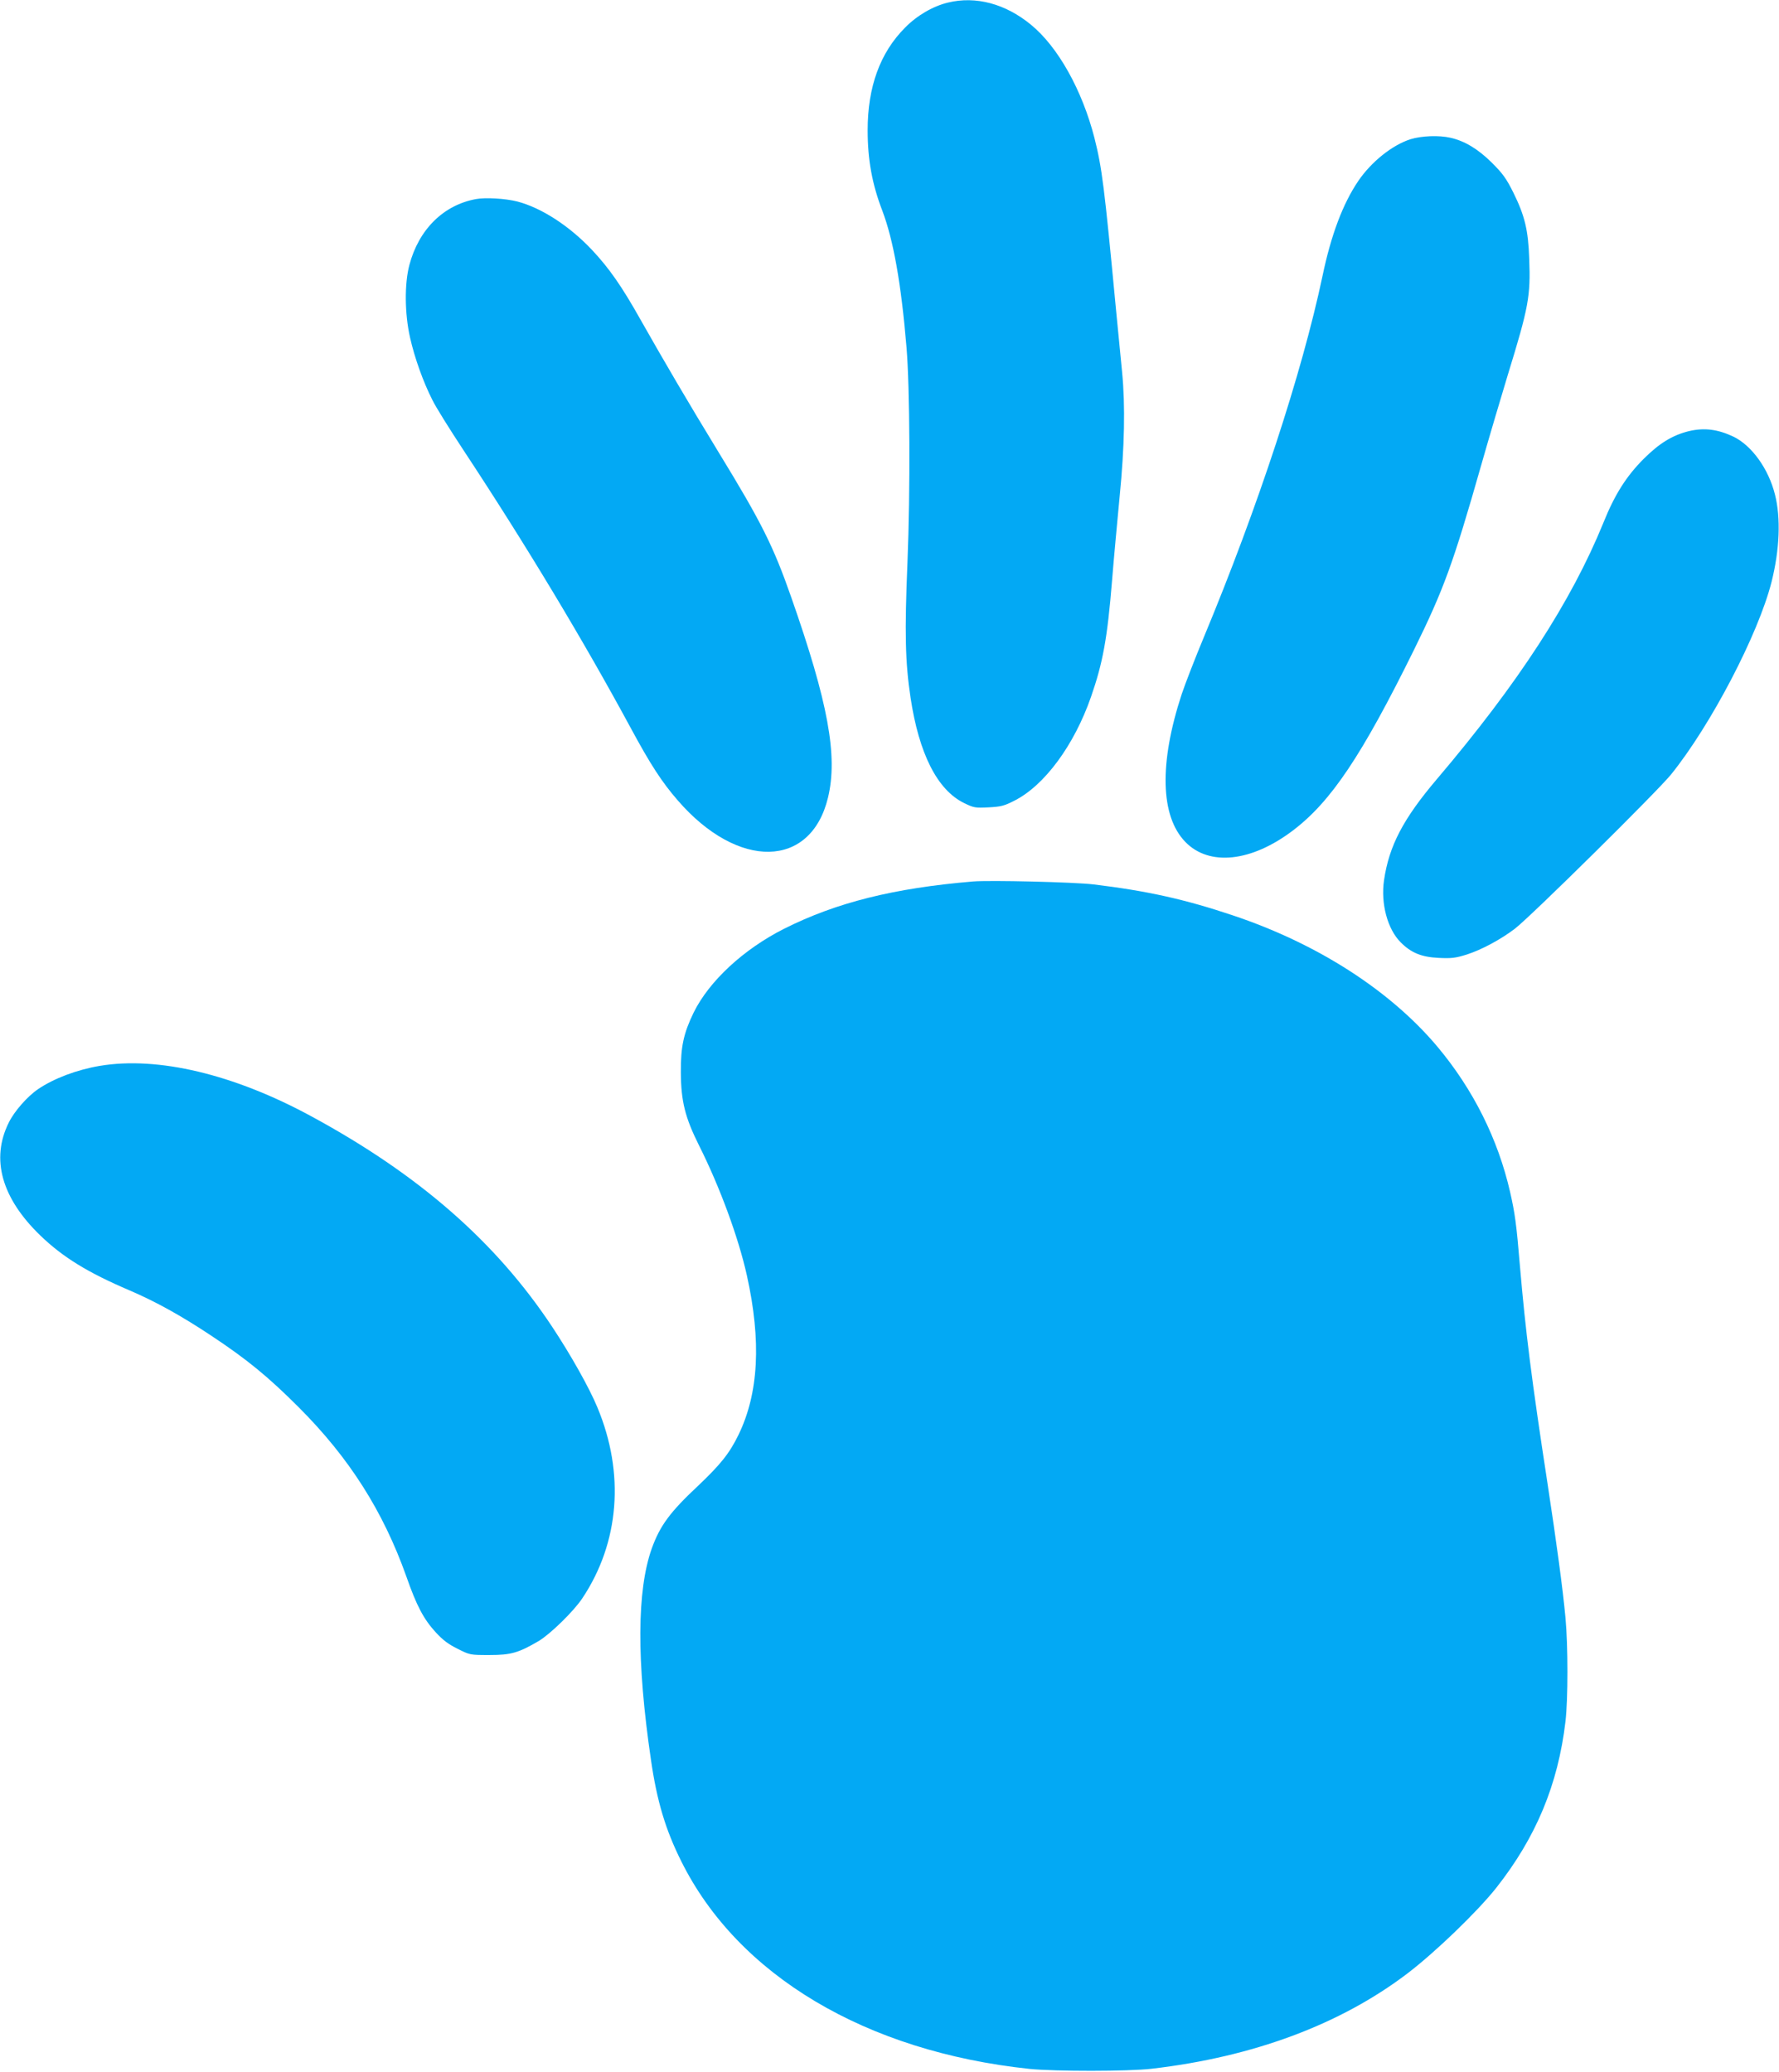 <?xml version="1.0" standalone="no"?>
<!DOCTYPE svg PUBLIC "-//W3C//DTD SVG 20010904//EN"
 "http://www.w3.org/TR/2001/REC-SVG-20010904/DTD/svg10.dtd">
<svg version="1.0" xmlns="http://www.w3.org/2000/svg"
 width="1099pt" height="1280pt" viewBox="0 0 1099 1280"
 preserveAspectRatio="xMidYMid meet">
<g transform="translate(0,1280) scale(0.1,-0.1)"
fill="#03a9f4" stroke="none">
<path d="M5856 12784 c-92 -22 -192 -80 -265 -155 -154 -154 -231 -366 -231
-633 0 -181 27 -332 90 -496 69 -182 117 -450 150 -845 21 -248 24 -888 6
-1330 -18 -432 -14 -616 19 -835 52 -346 165 -570 330 -651 61 -30 69 -31 152
-27 77 4 97 9 161 42 185 94 368 342 472 641 73 210 101 361 130 720 11 138
33 372 47 520 30 302 35 560 15 765 -7 69 -24 244 -38 390 -72 761 -86 871
-133 1058 -76 296 -226 564 -393 700 -157 129 -340 178 -512 136z"/>
<path d="M8714 11940 c-113 -36 -242 -139 -323 -258 -95 -140 -168 -333 -221
-587 -127 -601 -400 -1431 -732 -2229 -55 -132 -117 -292 -138 -355 -140 -427
-132 -754 23 -913 147 -151 407 -124 664 71 235 178 425 461 748 1116 183 372
242 532 415 1140 50 176 125 428 165 560 128 416 141 485 132 715 -6 178 -27
266 -98 410 -44 88 -65 117 -133 185 -85 84 -167 134 -256 154 -70 16 -178 12
-246 -9z"/>
<path d="M2940 11570 c-201 -37 -353 -188 -411 -407 -31 -117 -29 -302 4 -448
28 -125 81 -274 138 -386 20 -42 107 -181 192 -310 386 -585 740 -1174 1032
-1714 123 -228 193 -336 292 -450 372 -430 822 -422 928 17 62 257 1 588 -227
1238 -111 317 -184 463 -447 893 -194 318 -335 559 -484 822 -114 203 -192
316 -299 430 -140 149 -313 261 -462 300 -75 19 -198 26 -256 15z"/>
<path d="M10432 10136 c-100 -25 -181 -74 -278 -171 -106 -106 -179 -220 -249
-395 -198 -486 -526 -992 -1028 -1583 -209 -246 -296 -413 -327 -625 -21 -144
21 -303 104 -385 64 -64 128 -90 233 -95 80 -4 105 -1 175 21 90 29 208 92
296 159 97 74 879 847 965 953 246 305 539 866 621 1190 50 199 58 395 21 540
-40 159 -143 302 -256 357 -97 46 -181 57 -277 34z"/>
<path d="M6010 7354 c-488 -41 -844 -130 -1166 -292 -250 -126 -463 -323 -559
-518 -62 -128 -80 -210 -79 -369 1 -178 26 -279 112 -451 129 -257 244 -570
296 -804 90 -406 73 -728 -52 -985 -56 -115 -112 -184 -250 -315 -173 -162
-234 -245 -285 -385 -93 -260 -95 -697 -6 -1305 37 -257 90 -434 188 -630 350
-704 1140 -1175 2151 -1282 160 -16 610 -16 755 1 628 73 1166 274 1580 589
174 133 429 379 547 527 247 313 383 639 429 1030 16 137 16 467 0 640 -17
182 -54 456 -111 830 -98 638 -136 941 -170 1339 -22 264 -31 329 -61 461 -75
328 -228 634 -448 897 -292 348 -742 638 -1266 813 -295 99 -528 151 -860 191
-113 14 -643 27 -745 18z"/>
<path d="M617 6215 c-142 -24 -283 -77 -382 -144 -66 -45 -147 -137 -181 -207
-112 -225 -44 -466 195 -697 139 -134 293 -229 551 -339 163 -70 320 -157 505
-280 222 -147 353 -255 540 -442 313 -313 522 -643 665 -1045 64 -183 107
-264 182 -346 44 -48 79 -74 136 -102 75 -38 77 -38 197 -38 132 0 179 14 302
86 71 42 217 184 270 264 230 344 264 773 93 1181 -49 119 -165 325 -279 497
-347 524 -824 941 -1489 1301 -477 259 -947 371 -1305 311z"/>
</g>
</svg>
